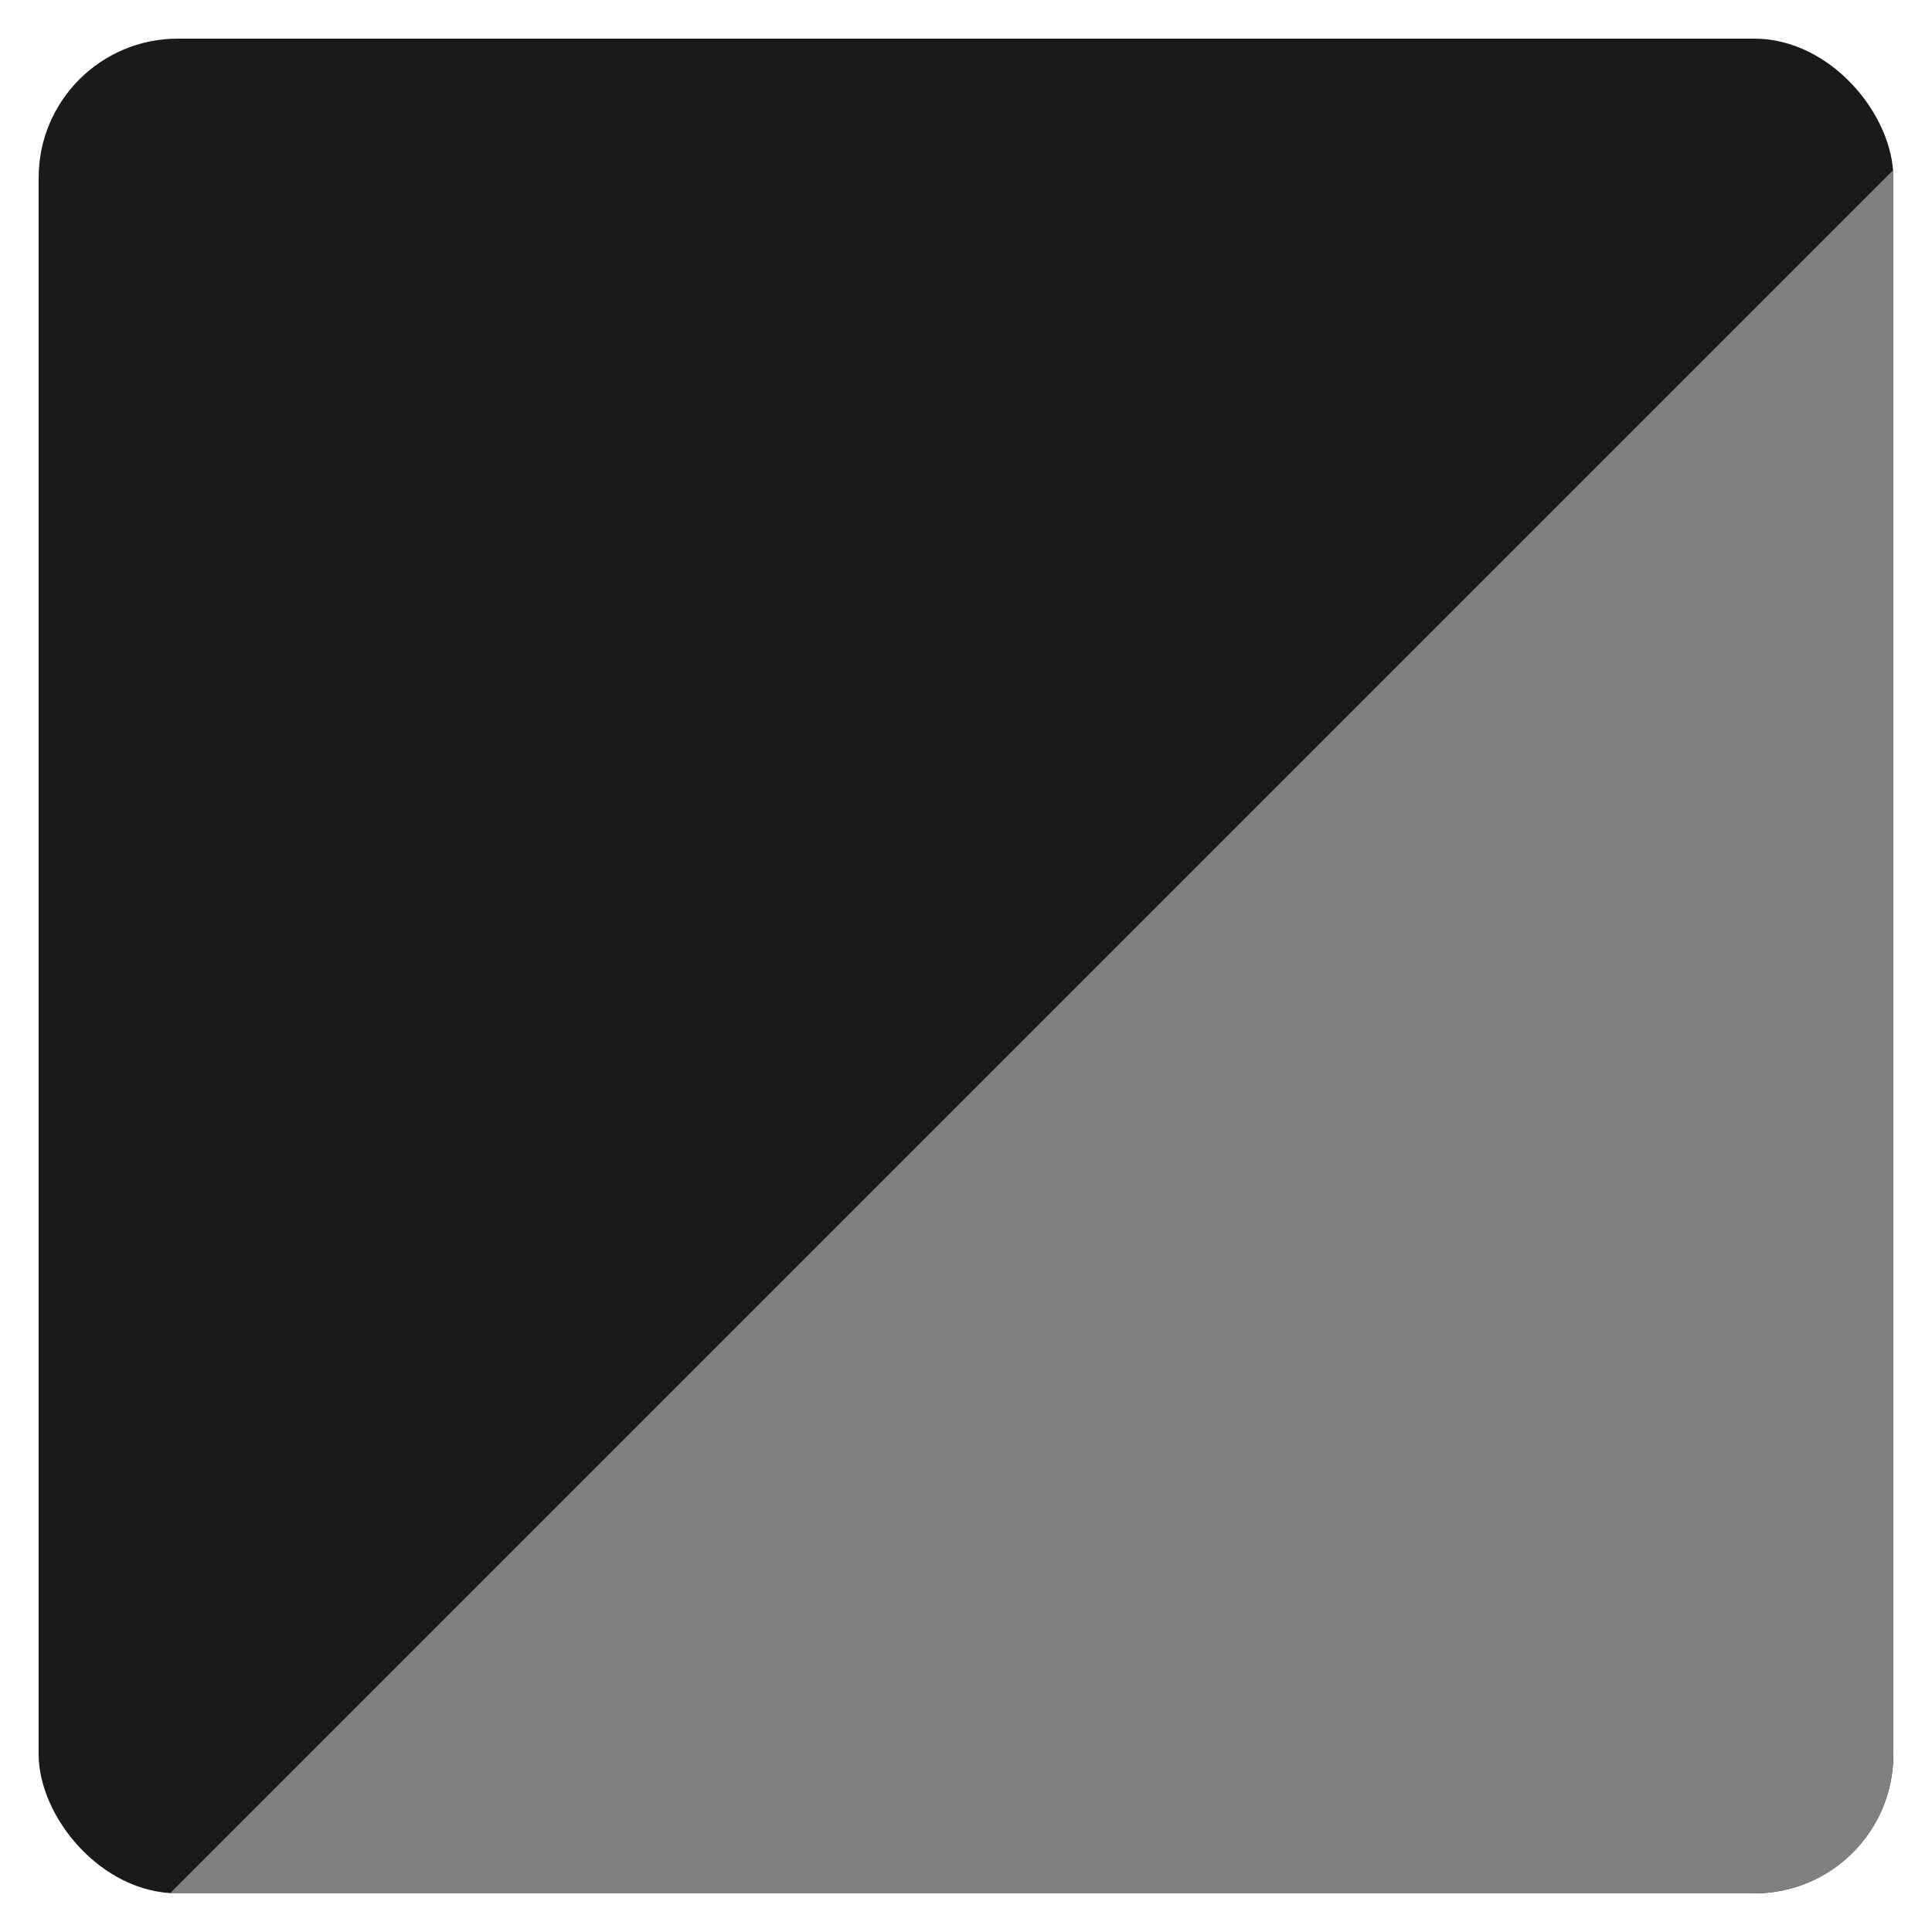 <?xml version="1.0" encoding="UTF-8"?> <svg xmlns="http://www.w3.org/2000/svg" version="1.1" viewBox="0 0 25 25"><defs><style> .st0 { fill: #1a1a1a; } .st1 { fill: gray; } </style></defs><g id="Layer_1_copy"><rect class="st0" x=".5" y=".5" width="24" height="24" rx="1.8" ry="1.8"></rect></g><g id="Layer_1_copy_2"><path class="st1" d="M24.5,2.2v20.5c0,1-.8,1.8-1.8,1.8H2.2"></path></g></svg> 